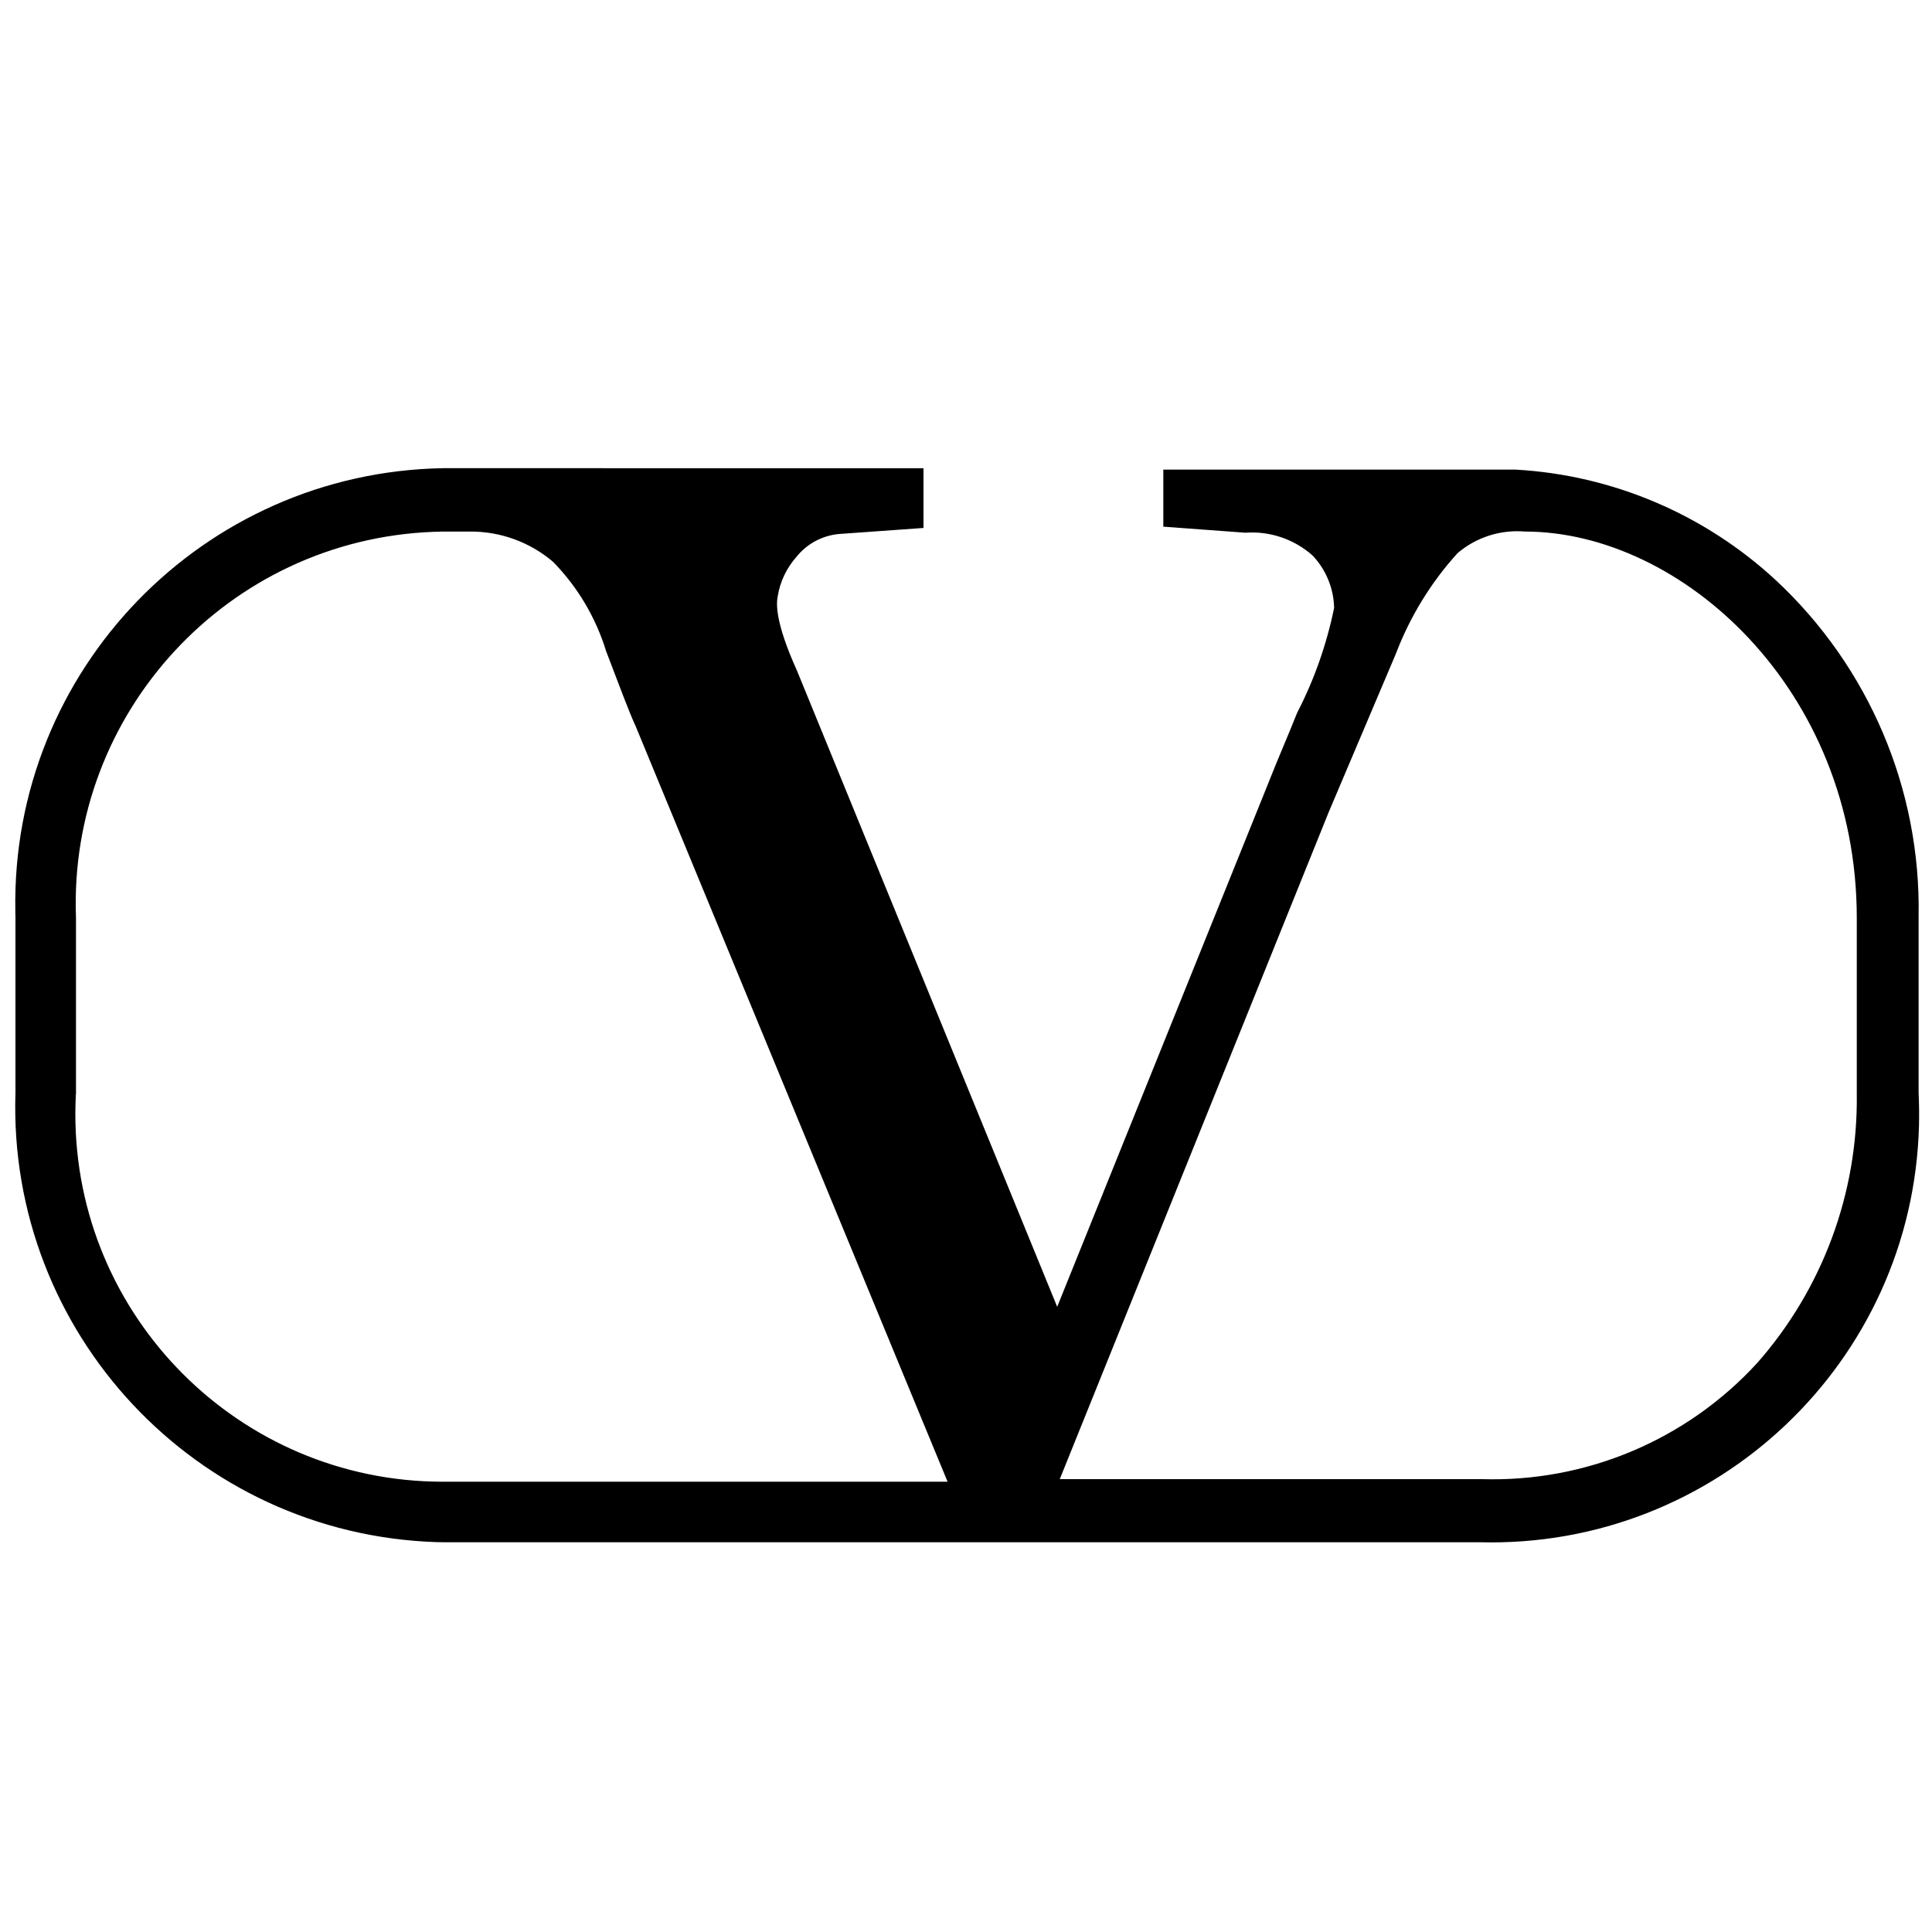 <svg viewBox="0 0 150 150" xmlns="http://www.w3.org/2000/svg" data-name="logosandtypes com" id="logosandtypes_com">
  <defs>
    <style>
      .cls-1 {
        fill: none;
      }
    </style>
  </defs>
  <path d="M0,0H150V150H0V0Z" class="cls-1" data-name="Layer 3" id="Layer_3"></path>
  <path d="M34.49,119.74H114.89c18.35,.48,33.62-14,34.1-32.35,.02-.85,.01-1.71-.03-2.56v-13.67c.18-9.87-3.84-19.35-11.06-26.09-5.54-5.14-12.7-8.19-20.24-8.61h-27.34v4.43l6.37,.47h0c1.91-.14,3.79,.5,5.22,1.77,1.04,1.1,1.64,2.55,1.67,4.07-.58,2.83-1.54,5.57-2.87,8.14-.68,1.72-1.51,3.6-2.35,5.74l-16.28,40.38-20.19-49.36c-1.72-3.81-1.62-5.22-1.51-5.79h0c.18-1.15,.69-2.21,1.46-3.08,.81-1.01,2-1.65,3.29-1.77l6.57-.47v-4.64H34.38C15.74,36.68,.88,52.04,1.19,70.68c0,.16,0,.33,.01,.49v13.67c-.61,18.66,14.03,34.28,32.69,34.89,.2,0,.4,.01,.6,.01ZM5.9,84.94v-13.67c-.61-15.95,11.83-29.38,27.78-29.98,.22,0,.43-.01,.65-.02h2.09c2.39-.03,4.7,.8,6.52,2.35,1.91,1.95,3.32,4.33,4.12,6.94,1.04,2.71,1.77,4.7,2.3,5.84l24.21,58.64H34.33c-15.76-.03-28.51-12.84-28.48-28.6,0-.5,.02-1,.04-1.5Zm109.15,29.9h-32.77l20.87-51.76,5.22-12.31c1.1-2.89,2.72-5.54,4.8-7.83,1.45-1.23,3.33-1.83,5.22-1.67,12.21,0,25.77,12.31,25.77,30v13.67c.1,7.67-2.65,15.11-7.72,20.87-5.47,5.98-13.29,9.28-21.39,9.03Z"></path>
</svg>